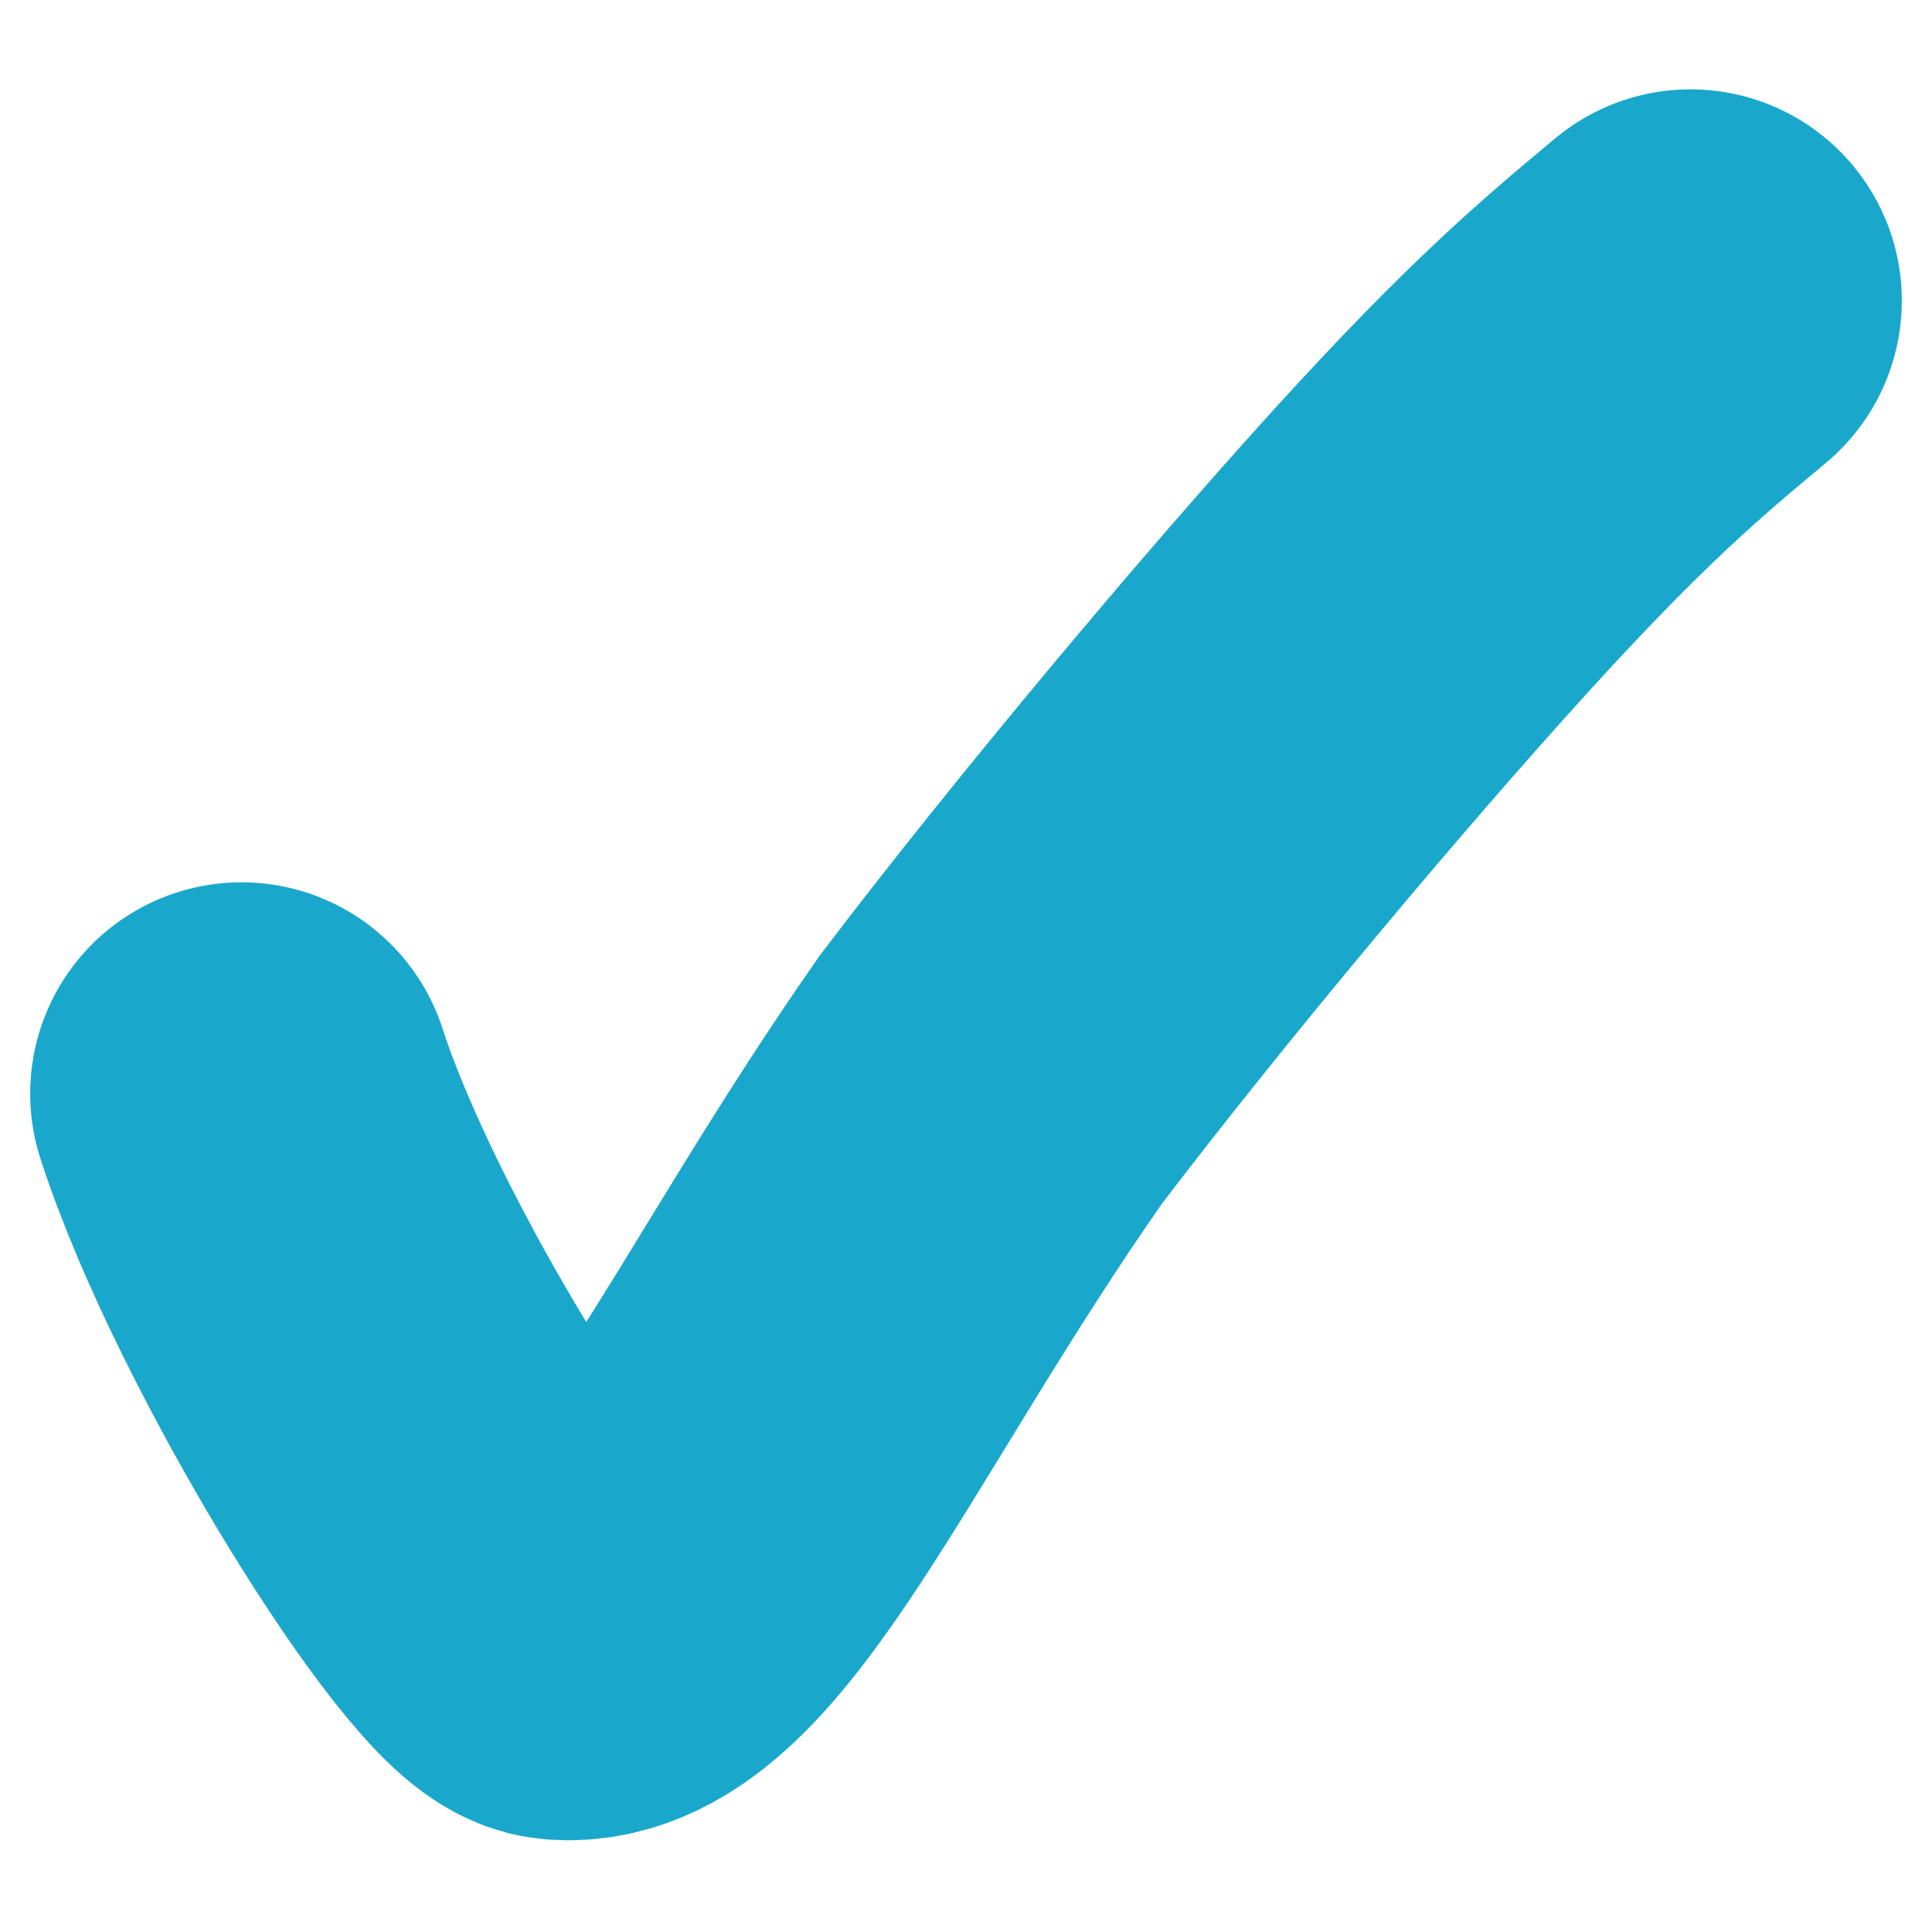 <svg width="16" height="16" viewBox="0 0 16 16" fill="none" xmlns="http://www.w3.org/2000/svg">
<path d="M2 9.057C2.542 10.737 4.25 13.453 4.658 13.488C5.626 13.571 6.545 11.311 8.208 8.938C9.275 7.534 10.793 5.725 11.846 4.567C12.899 3.408 13.441 2.956 14 2.49" stroke="#19A8CB" stroke-width="3.5" stroke-linecap="round"/>
</svg>
